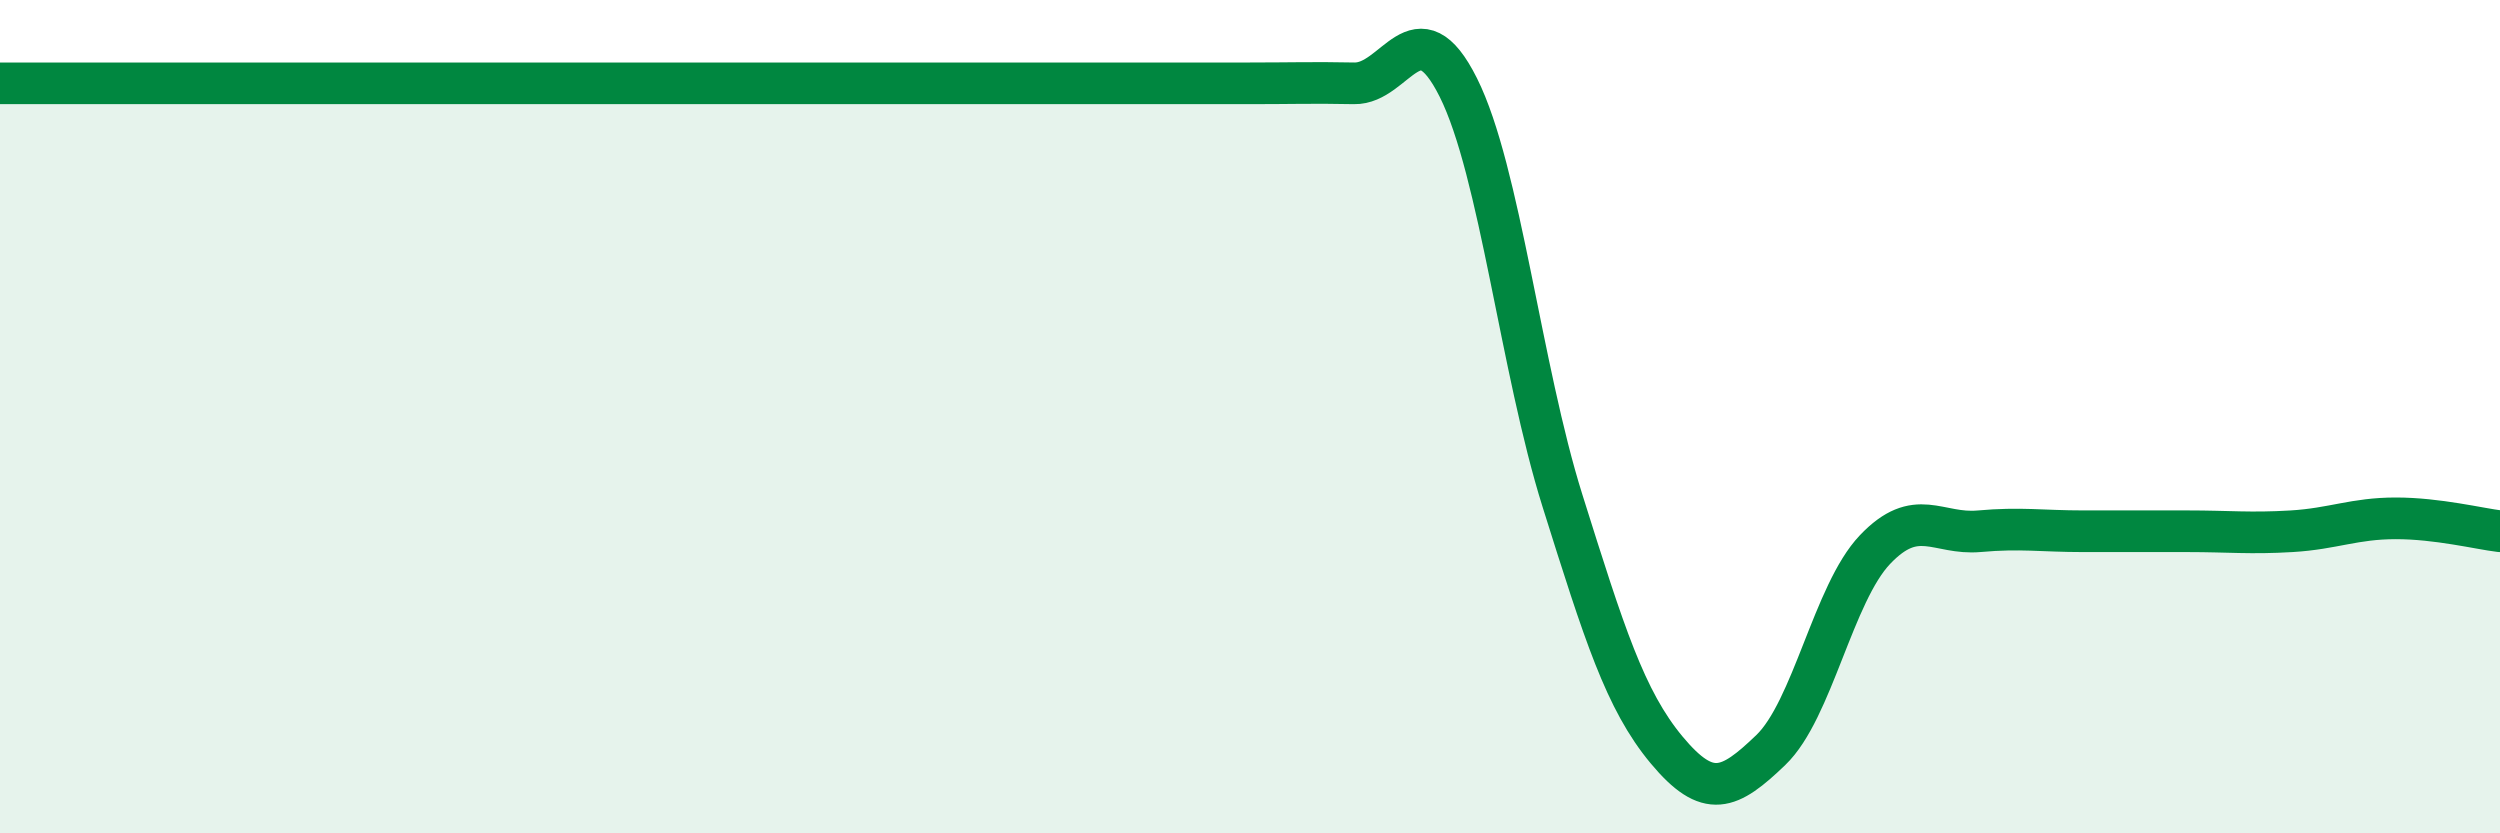 
    <svg width="60" height="20" viewBox="0 0 60 20" xmlns="http://www.w3.org/2000/svg">
      <path
        d="M 0,2 C 0.5,2 1.5,2 2.5,2 C 3.5,2 4,2 5,2 C 6,2 6.5,2 7.5,2 C 8.5,2 9,2 10,2 C 11,2 11.5,2 12.5,2 C 13.5,2 14,2 15,2 C 16,2 16.5,2 17.5,2 C 18.5,2 19,2 20,2 C 21,2 21.5,2 22.5,2 C 23.5,2 24,2 25,2 C 26,2 26.5,2 27.5,2 C 28.5,2 29,2 30,2 C 31,2 31.5,1.98 32.5,2 C 33.5,2.02 34,0.1 35,2.1 C 36,4.1 36.5,8.84 37.5,12.02 C 38.5,15.2 39,16.8 40,18 C 41,19.2 41.5,18.96 42.5,18 C 43.5,17.04 44,14.24 45,13.19 C 46,12.14 46.5,12.84 47.5,12.75 C 48.5,12.66 49,12.75 50,12.75 C 51,12.75 51.5,12.75 52.5,12.75 C 53.5,12.75 54,12.81 55,12.75 C 56,12.69 56.5,12.44 57.5,12.44 C 58.5,12.44 59.5,12.69 60,12.75L60 20L0 20Z"
        fill="#008740"
        opacity="0.1"
        stroke-linecap="round"
        stroke-linejoin="round"
      />
      <path
        d="M 0,2 C 0.5,2 1.5,2 2.5,2 C 3.5,2 4,2 5,2 C 6,2 6.5,2 7.5,2 C 8.5,2 9,2 10,2 C 11,2 11.5,2 12.5,2 C 13.5,2 14,2 15,2 C 16,2 16.5,2 17.5,2 C 18.5,2 19,2 20,2 C 21,2 21.5,2 22.5,2 C 23.5,2 24,2 25,2 C 26,2 26.5,2 27.5,2 C 28.5,2 29,2 30,2 C 31,2 31.5,1.98 32.5,2 C 33.5,2.02 34,0.1 35,2.1 C 36,4.1 36.5,8.84 37.5,12.02 C 38.5,15.2 39,16.8 40,18 C 41,19.2 41.5,18.96 42.5,18 C 43.5,17.04 44,14.24 45,13.19 C 46,12.14 46.5,12.84 47.5,12.75 C 48.5,12.66 49,12.75 50,12.75 C 51,12.75 51.5,12.75 52.5,12.75 C 53.5,12.75 54,12.81 55,12.75 C 56,12.69 56.5,12.44 57.5,12.44 C 58.5,12.44 59.5,12.69 60,12.75"
        stroke="#008740"
        stroke-width="1"
        fill="none"
        stroke-linecap="round"
        stroke-linejoin="round"
      />
    </svg>
  